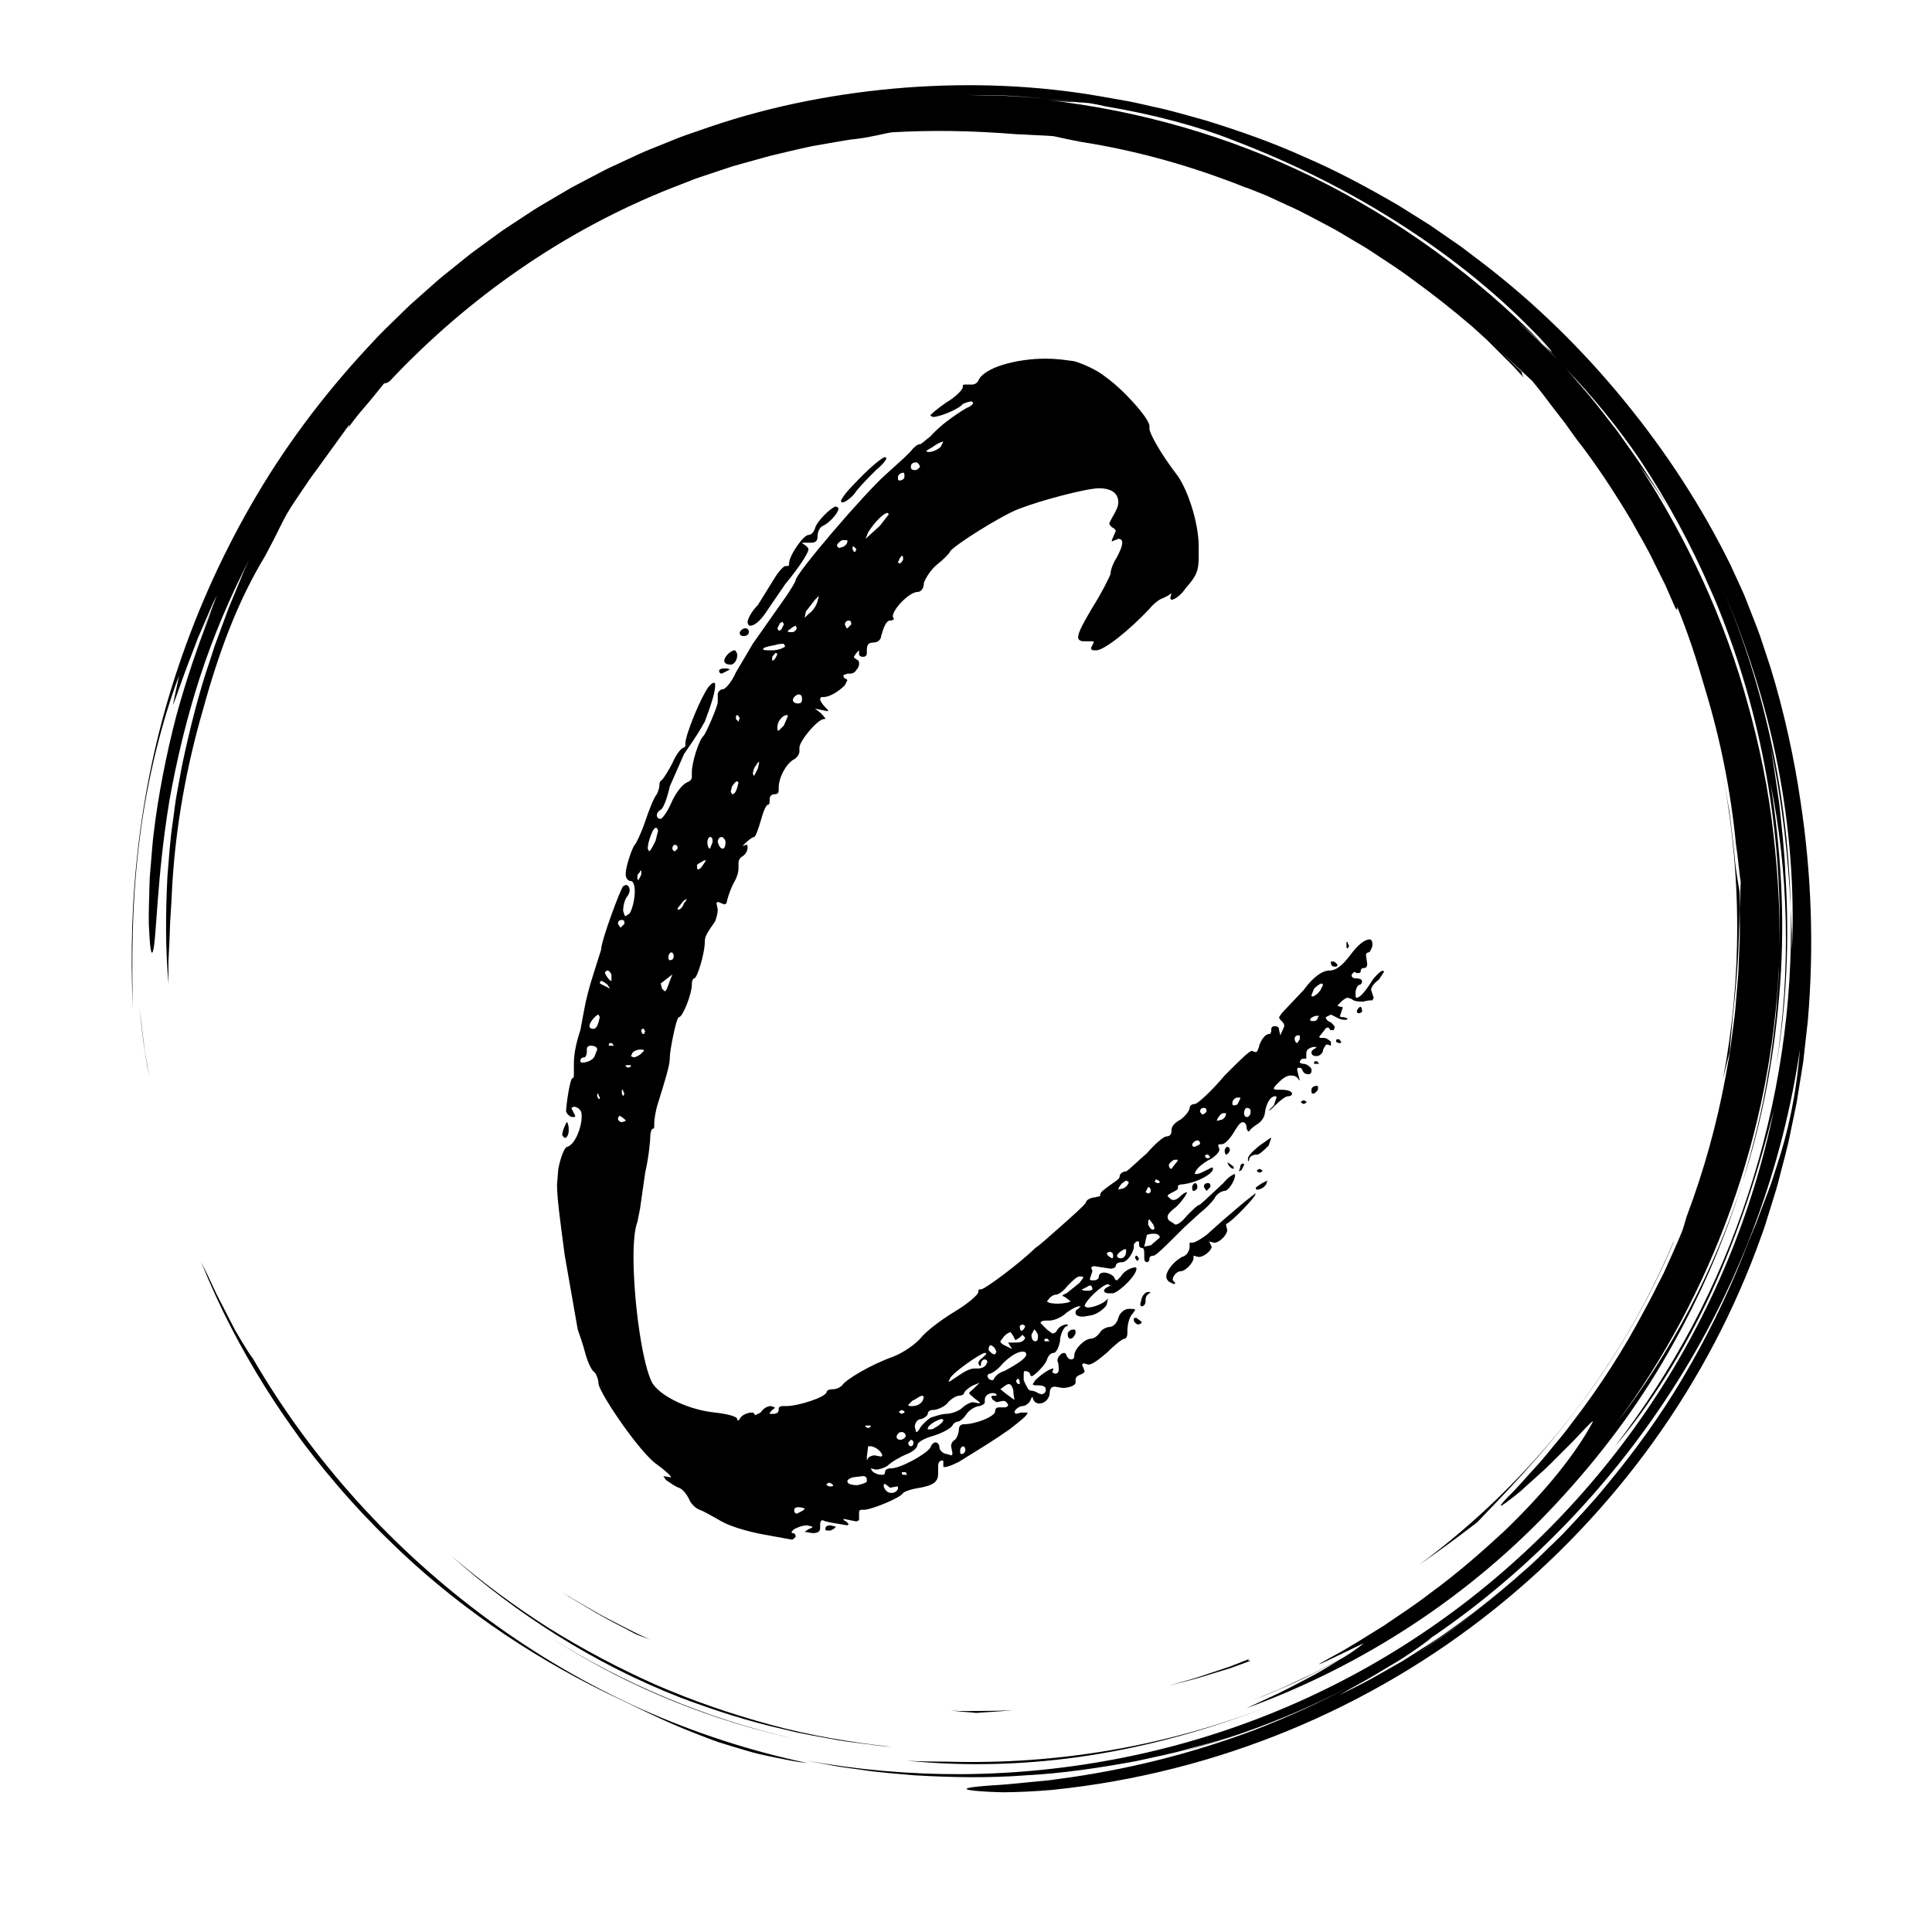 <?xml version="1.0" encoding="UTF-8"?>
<svg xmlns="http://www.w3.org/2000/svg" xmlns:xlink="http://www.w3.org/1999/xlink" width="506" zoomAndPan="magnify" viewBox="0 0 379.5 379.5" height="506" preserveAspectRatio="xMidYMid meet" version="1.0">
  <path fill="#000000" d="M 57.637 280.812 Z M 66.047 291.512 C 69.336 295.371 72.801 299.066 76.441 302.598 C 88.703 314.668 103.324 324.812 119.008 332.484 C 124.789 335.188 130.121 337.992 136.367 340.406 C 137.926 341.008 139.52 341.648 141.195 342.227 C 142.887 342.762 144.641 343.297 146.473 343.828 C 148.293 344.398 150.234 344.801 152.266 345.223 C 154.297 345.629 156.406 346.098 158.676 346.328 C 147.398 343.953 136.5 340.41 125.984 335.707 C 115.398 330.93 105.426 325.113 96.059 318.25 C 77.355 304.547 61.355 286.953 49.668 266.84 C 49.184 266.238 48.453 265.094 47.574 263.637 L 46.164 261.246 L 44.738 258.492 C 43.793 256.586 42.703 254.648 41.867 252.773 C 41.117 251.133 40.332 249.508 39.516 247.898 C 43.145 256.945 47.34 264.859 52.031 272.383 C 54.195 275.836 56.484 279.203 58.895 282.488 C 58.555 282.027 58.199 281.582 57.859 281.121 C 60.445 284.68 63.164 288.133 66.02 291.477 Z M 57.855 281.117 L 57.637 280.816 Z M 28.234 204.797 L 27.379 197.926 C 27.832 202.117 28.359 206.805 29.32 211.496 L 28.742 208.164 C 28.527 207.051 28.359 205.926 28.234 204.797 Z M 178.047 345.844 C 189.844 347.035 202.215 346.68 214.332 344.762 C 226.457 342.852 238.316 339.465 249.344 335.098 C 229.035 343.086 207.484 346.637 186.402 346.043 C 183.582 346 180.801 346.043 178.047 345.844 Z M 178.047 345.844 " fill-opacity="1" fill-rule="nonzero"></path>
  <path fill="#000000" d="M 108.199 321.711 L 107.738 321.418 C 107.895 321.516 108.043 321.613 108.199 321.711 Z M 107.738 321.418 Z M 103.281 318.461 Z M 125.312 331.141 C 135.062 335.676 145.184 339.113 155.68 341.453 C 138.5 337.535 122.332 330.621 108.199 321.711 C 113.625 325.164 119.332 328.359 125.312 331.141 Z M 339.766 206.66 C 339.938 203.859 340.289 200.918 340.379 199.52 C 341.434 190.527 341.742 182.848 341.699 175.145 C 341.504 173.754 340.945 171.152 340.723 168.195 C 340.453 165.23 340.055 162.328 339.719 159.465 C 339.203 156.625 338.762 153.812 338.203 151.059 C 342.238 171.66 342.168 192.34 338.457 211.855 C 338.867 210.117 339.301 208.387 339.766 206.66 Z M 339.766 206.66 " fill-opacity="1" fill-rule="nonzero"></path>
  <path fill="#000000" d="M 27.438 164.789 C 28.941 152.551 32.145 140.621 35.188 132.676 L 33.957 138.492 C 34.719 136.789 35.945 132.828 37.621 128.637 L 38.832 125.441 L 40.168 122.344 C 41.055 120.34 41.797 118.438 42.586 116.98 C 42.047 118.348 41.527 119.82 40.906 121.301 C 40.293 122.785 39.605 124.289 38.953 125.809 L 41.637 119.762 C 38.926 126.555 36.598 133.473 34.652 140.523 C 32.641 148.242 31.055 156.352 30.199 163.633 C 29.949 165.449 29.863 167.223 29.703 168.914 C 29.582 170.609 29.379 172.223 29.363 173.746 C 29.289 176.797 29.184 179.465 29.234 181.598 C 29.422 185.871 29.68 188 30.051 186.812 C 30.777 184.449 30.766 172.289 33.309 157.078 C 34.668 149.492 36.621 141.176 39.27 133.027 C 41.898 124.871 45.348 116.965 48.918 109.988 L 47.867 112.277 L 46.902 114.637 L 44.922 119.41 L 43.105 124.34 L 42.184 126.828 C 41.91 127.672 41.637 128.52 41.363 129.371 C 39.023 136.121 37.273 143.23 35.746 150.398 L 34.758 155.809 C 34.395 157.609 34.238 159.438 33.969 161.25 C 33.406 164.867 33.199 168.516 32.887 172.117 C 32.531 179.344 32.461 186.48 33.117 193.305 C 33.09 191.684 33.062 190.242 33.086 188.848 L 33.289 184.672 C 33.375 183.238 33.359 181.715 33.492 179.973 C 33.617 178.23 33.73 176.266 33.832 173.941 C 34.523 162.223 36.617 150.621 39.875 139.391 C 42.977 128.117 46.637 118.188 52.09 109.191 L 53.512 106.484 C 54.473 104.668 55.273 102.875 56.289 101.051 C 57.449 99.047 58.555 97.547 59.453 96.172 C 60.379 94.812 61.16 93.617 62.059 92.457 L 68.586 83.445 C 68.723 83.426 68.551 83.773 68.234 84.281 C 69.312 82.746 70.469 81.273 71.707 79.867 C 73.047 78.316 74.348 76.668 75.449 75.309 C 75.707 75.297 75.957 75.293 76.551 74.867 C 91.891 58.555 110.77 45.262 132.043 36.883 L 136.773 35.043 L 141.562 33.445 L 143.945 32.652 L 146.355 31.977 L 151.16 30.645 C 153.91 29.98 156.695 29.312 159.535 28.707 L 163.855 27.953 C 165.309 27.703 166.77 27.422 168.262 27.281 C 171.23 26.926 173.82 26.176 175.215 25.988 C 182.961 25.547 190.695 25.637 199.773 26.371 C 200.48 26.387 201.574 26.449 202.848 26.52 C 204.117 26.59 205.57 26.625 206.98 26.754 C 208.637 27.129 210.398 27.496 212.25 27.855 C 223.547 29.609 234.465 32.742 244.855 36.906 L 244.844 36.855 L 248.824 38.441 L 252.887 40.32 C 255.672 41.531 258.402 43.082 261.219 44.547 C 262.637 45.266 263.977 46.148 265.367 46.945 C 266.73 47.785 268.16 48.531 269.48 49.449 C 272.156 51.227 274.867 52.93 277.367 54.828 C 281.395 57.734 285.297 60.809 289.07 64.047 C 289.152 64.121 289.238 64.188 289.316 64.262 L 289.395 64.328 L 291.977 66.676 L 294.449 69.141 L 296.922 71.609 C 297.742 72.438 298.5 73.324 299.293 74.18 C 298.91 73.559 298.926 73.309 298.938 73.062 C 297.719 71.891 296.273 70.508 294.844 69.141 C 297.227 71.309 299.305 73.27 301.012 74.867 C 301.668 75.711 302.387 76.535 303.066 77.438 L 305.172 80.215 L 307.406 83.105 L 309.633 86.211 C 313.582 91.246 317.066 96.629 320.375 102.121 C 321.906 104.938 323.598 107.672 324.961 110.586 L 327.113 114.906 L 329.047 119.336 C 329.605 120.281 329.391 119.375 329.457 119.215 C 331.629 124.465 333.379 129.93 334.961 135.434 C 337.992 145.406 340.004 155.582 341.004 165.957 C 341.402 168.398 341.57 170.871 341.926 173.32 L 341.707 178.508 C 341.707 180.461 341.809 182.418 341.727 184.379 L 341.496 190.277 C 341.469 191.605 341.277 193.059 341.168 194.637 C 341.016 196.211 340.938 197.91 340.711 199.703 L 339.98 205.363 C 339.746 207.348 339.297 209.387 338.949 211.52 C 337.215 220.898 334.664 230.051 331.301 238.977 C 330.871 240.441 330.543 241.609 330.25 242.266 C 329.141 244.926 327.953 247.504 326.809 250.043 C 325.523 252.516 324.348 254.984 323.035 257.328 C 318.965 265.047 314.266 272.367 308.938 279.281 C 308.344 280.059 307.785 280.848 307.188 281.582 L 305.418 283.719 C 304.246 285.102 303.199 286.48 302.09 287.68 C 299.871 290.078 298.012 292.301 296.262 293.977 C 294.262 296.062 294.441 296.16 295.828 295.152 C 296.801 294.438 297.75 293.691 298.68 292.914 L 302.441 289.523 C 303.816 288.32 305.137 286.965 306.406 285.688 C 307.66 284.402 308.918 283.23 309.883 282.172 C 311.836 280.059 313.121 278.754 312.848 279.336 C 309.695 285.266 303.957 292.586 295.566 300.68 C 291.289 304.629 286.473 308.918 280.781 313.059 C 278.004 315.223 274.914 317.203 271.766 319.367 C 268.516 321.359 265.191 323.539 261.559 325.477 C 253.605 329.809 267.523 322.859 267.902 322.793 C 266.559 323.852 265.152 324.824 263.684 325.703 C 261.062 327.098 258.465 328.535 255.75 329.734 C 254.164 330.465 252.605 331.25 251 331.93 L 246.16 333.922 L 248.723 332.914 C 253.957 330.832 258.848 328.383 263.266 325.957 C 261.605 326.961 259.789 328.125 257.801 329.172 C 255.668 330.273 253.461 331.48 251.246 332.559 L 244.816 335.547 C 267.812 327.191 288.949 313.367 305.68 295.344 C 314.055 286.359 321.523 276.492 327.613 265.812 C 333.762 255.129 338.66 243.895 342.312 232.121 C 336.719 249.73 328 265.91 317.516 279.586 C 336.57 253.859 347.93 222.316 349.438 189.789 C 349.434 191.582 349.258 193.367 349.141 195.152 C 348.992 196.938 348.922 198.73 348.711 200.512 C 348.258 204.066 347.93 207.641 347.246 211.168 C 346.141 218.262 344.344 225.234 342.312 232.121 C 346.324 219.668 348.719 206.539 349.664 193.336 C 350.645 180.125 349.824 166.832 347.789 153.949 C 351.289 171.012 351.867 190.348 348.887 209.453 C 350.98 197.129 351.516 184.426 350.707 171.832 C 350.527 167.02 349.961 162.242 349.492 157.82 C 348.824 153.43 348.32 149.375 347.672 146.094 C 350.234 158.199 351.246 168.527 351.738 178.258 C 351.266 157.02 346.867 135.496 338.227 115.281 C 342.941 126.262 346.812 138.074 349.176 150.215 C 351.555 162.344 352.539 174.754 351.98 186.695 C 351.953 185.297 352.012 183.902 351.93 182.5 L 351.738 178.258 C 352.25 197.5 349.285 216.57 343.41 234.508 C 340.465 243.473 336.824 252.188 332.418 260.477 C 328.012 268.77 322.949 276.641 317.234 284.09 C 323.75 276.484 330.625 265.73 336.117 253.918 C 341.578 242.078 345.637 229.277 348.426 218.094 C 344.32 238.172 336.176 257.988 324.359 275.68 C 312.57 293.387 297.133 308.957 279.273 320.906 C 261.43 332.895 241.191 341.188 220.418 345.289 C 210.082 347.34 199.645 348.41 189.105 348.496 C 178.758 348.551 168.496 347.656 158.316 345.809 L 163.645 346.82 C 165.422 347.16 167.223 347.344 169.012 347.609 C 172.586 348.184 176.203 348.402 179.805 348.734 C 187.031 349.141 194.293 349.277 201.531 348.723 C 208.781 348.34 215.988 347.258 223.16 345.938 C 226.715 345.129 230.316 344.465 233.828 343.43 C 235.594 342.938 237.375 342.504 239.129 341.957 L 244.367 340.258 C 241.723 341.078 238.938 342.164 235.965 342.957 L 232.238 344.055 C 240.066 341.969 247.699 339.309 255.133 336.082 C 258.527 334.598 261.871 333 265.152 331.285 C 258.996 334.551 252.664 337.43 246.152 339.926 C 233.711 344.566 220.91 347.75 207.742 349.469 C 205.773 349.781 203.977 349.879 202.371 350.047 L 198.062 350.473 C 195.531 350.672 193.66 350.762 192.348 350.906 C 189.73 351.168 189.359 351.41 190.402 351.609 C 191.441 351.812 193.895 351.973 196.914 352.055 C 199.926 352.039 203.492 351.879 206.742 351.582 C 239.367 348.234 269.32 335.43 293.328 316.262 C 317.348 297.09 335.746 271.621 346 242.723 C 346.641 241.047 347.137 239.312 347.672 237.598 C 348.191 235.875 348.766 234.172 349.238 232.434 C 350.109 228.941 351.137 225.488 351.805 221.941 L 352.902 216.645 L 353.766 211.305 L 354.195 208.633 L 354.5 205.941 L 355.105 200.562 C 356.344 186.172 355.855 171.629 353.664 157.355 C 352.496 149.277 350.438 139.691 347.785 131.148 L 345.746 124.969 C 345.039 123.008 344.285 121.156 343.613 119.414 L 342.625 116.906 L 341.613 114.652 L 339.875 110.883 C 334.316 99.605 327.332 88.852 319.156 78.848 C 310.988 68.84 301.605 59.574 291.027 51.504 L 287.047 48.484 L 282.922 45.633 L 280.855 44.203 L 278.719 42.863 L 274.434 40.188 C 268.59 36.812 262.605 33.559 256.297 30.859 C 250.051 28.023 243.516 25.723 236.863 23.668 C 233.504 22.746 230.16 21.715 226.715 21.008 C 224.996 20.637 223.293 20.188 221.559 19.875 L 216.336 18.953 C 203.852 16.754 190.863 16.23 177.891 17.207 C 164.922 18.211 151.902 20.672 139.414 24.922 L 134.742 26.539 C 133.18 27.066 131.672 27.75 130.137 28.348 C 128.613 28.984 127.059 29.539 125.566 30.242 L 121.074 32.324 C 119.566 32.988 118.105 33.754 116.648 34.531 L 112.27 36.832 L 108.012 39.336 C 106.594 40.172 105.164 40.988 103.805 41.922 L 99.684 44.629 C 98.297 45.512 97.012 46.543 95.672 47.488 C 94.359 48.473 92.996 49.387 91.727 50.422 L 87.902 53.504 C 86.609 54.504 85.387 55.59 84.172 56.68 L 80.512 59.926 L 77.016 63.328 C 75.855 64.461 74.68 65.582 73.594 66.789 C 64.672 76.184 56.832 86.434 50.422 97.281 C 44.117 107.953 38.996 119.16 35.051 130.91 C 27.293 153.82 25.066 177.059 26.105 198.047 C 25.879 189.406 25.844 177.016 27.438 164.789 Z M 277.727 325.188 C 283.117 321.699 288.301 317.926 293.27 313.855 C 288.234 318.004 283.059 321.836 277.727 325.188 Z M 349.047 228.922 C 348.516 230.52 348.066 232.098 347.484 233.605 L 345.785 238.078 L 344.961 240.293 L 344.051 242.477 C 343.441 243.945 342.852 245.426 342.281 246.91 C 338.992 255.102 335.098 262.992 330.602 270.586 C 326.129 278.168 320.945 285.273 315.41 291.938 C 312.676 295.309 309.695 298.43 306.766 301.551 L 302.191 306.027 C 300.688 307.531 299.043 308.871 297.488 310.289 C 296.18 311.426 294.867 312.535 293.539 313.629 C 298.465 309.582 303.133 305.262 307.543 300.66 C 301.156 307.281 294.246 313.305 286.812 318.727 C 284.977 320.008 283.203 321.383 281.293 322.586 L 275.535 326.258 L 269.453 329.715 C 267.383 330.863 265.199 331.883 263.008 333.004 C 264.578 332.078 266.164 331.188 267.77 330.328 C 269.582 329.324 271.48 328.133 273.336 327.047 C 275.203 325.98 276.902 324.812 278.312 323.832 C 279.727 322.852 280.832 322.043 281.41 321.516 C 280.586 322.074 279.75 322.609 278.914 323.156 C 279.812 322.562 280.703 321.965 281.59 321.355 C 281.551 321.395 281.473 321.461 281.41 321.516 C 300.797 308.277 317.312 290.875 329.688 271.039 C 342.117 251.223 350.207 228.867 353.559 206.133 C 352.828 215.25 351.16 222.531 349.047 228.922 Z M 337.246 113.023 Z M 322.266 90.504 C 327.613 98.582 332.207 107.066 336.051 115.957 C 336.492 116.93 336.91 117.918 337.324 118.91 C 346.125 140.465 350.129 163.586 349.543 186.363 C 349.691 178.824 349.191 171.293 348.355 163.824 C 347.41 155.215 345.664 146.707 343.348 138.391 C 338.805 121.707 331.426 105.895 322.059 91.48 C 322.918 92.668 323.824 93.957 324.762 95.32 C 325.77 96.734 326.707 98.191 327.582 99.691 L 326.453 97.723 L 325.23 95.809 L 322.785 91.984 C 321.121 89.461 319.32 87.027 317.582 84.551 C 315.699 82.188 313.914 79.742 311.953 77.438 C 310.473 75.75 309.051 74 307.547 72.332 C 312.852 77.93 317.836 83.93 322.266 90.504 Z M 197.688 18.781 C 200.289 18.918 202.895 19.172 205.5 19.367 C 207.637 19.547 209.762 19.863 211.863 20.102 C 212.496 20.125 213.164 20.168 214 20.262 C 214.836 20.379 215.832 20.594 217.137 20.891 C 226.836 22.508 235.684 24.941 241.965 27.449 C 254.023 32.016 265.238 37.691 275.414 44.246 C 285.59 50.793 294.723 58.234 302.449 66.363 C 306.012 70.227 304.973 69.387 303.008 67.508 L 305.957 70.637 C 304.652 69.336 303.367 68.016 302.043 66.742 L 297.965 63.035 C 298.957 63.906 301.363 65.984 303.008 67.508 C 289.906 54.141 274.59 43.039 258.008 34.871 C 241.418 26.707 223.551 21.664 205.688 19.652 C 208.559 19.973 209.965 20.043 211.309 20.078 C 209.383 19.855 207.453 19.547 205.5 19.367 C 202.879 19.195 200.262 18.961 197.656 18.832 L 189.926 18.652 C 192.484 18.648 195.082 18.719 197.688 18.781 Z M 197.688 18.781 " fill-opacity="1" fill-rule="nonzero"></path>
  <path fill="#000000" d="M 231.48 344.273 L 232.234 344.051 C 231.445 344.266 230.664 344.5 229.871 344.699 C 230.41 344.566 230.949 344.434 231.48 344.273 Z M 310.363 275.926 C 317.875 266.02 324.512 254.18 328.75 243.98 L 328.695 243.992 C 317.949 269.391 300.516 291.27 278.758 307.379 C 282.621 304.695 286.414 301.914 290.141 299.039 C 294.926 294.039 302.93 285.906 310.363 275.926 Z M 88.555 305.535 C 101.277 316.906 116.613 326.801 133.688 333.469 C 140.344 335.973 147.137 338.168 154.086 339.715 C 157.535 340.605 161.055 341.156 164.547 341.809 C 166.297 342.121 168.07 342.293 169.832 342.539 C 171.594 342.77 173.352 343.027 175.129 343.129 C 167.113 342.242 159.156 340.914 151.414 338.805 C 143.676 336.703 136.086 334.105 128.77 330.914 C 121.48 327.668 114.449 323.938 107.676 319.715 C 100.961 315.445 94.594 310.676 88.555 305.535 Z M 245.551 325.805 L 241.617 327.352 L 237.598 328.691 C 234.938 329.648 232.195 330.367 229.457 331.125 C 232.207 330.434 234.977 329.789 237.66 328.902 L 241.707 327.664 L 245.66 326.219 C 245.508 326.141 244.609 326.316 245.551 325.805 Z M 199.098 335.895 C 197.043 336.07 194.973 336.055 192.902 336.074 C 190.832 336.098 188.758 336.145 186.68 336.008 L 189.477 336.27 C 190.328 336.324 191.098 336.391 191.77 336.469 C 194.219 336.262 196.652 336.203 199.098 335.895 Z M 117.094 316.816 C 119.473 318.215 121.996 319.441 124.504 320.797 C 125.129 321.141 126.27 321.535 127.695 322.055 C 124.645 320.746 121.719 319.121 118.746 317.613 C 117.273 316.832 115.859 315.953 114.414 315.141 C 112.977 314.316 111.539 313.496 110.18 312.578 L 111.84 313.688 L 113.574 314.723 Z M 117.094 316.816 " fill-opacity="1" fill-rule="nonzero"></path>
  <path fill="#000000" d="M 155.504 302.422 L 149.902 301.402 C 147.102 300.895 143.535 299.875 141.754 298.859 C 139.973 297.84 138.188 296.82 137.426 296.566 C 136.66 296.312 135.641 295.293 135.387 294.527 C 134.879 293.512 134.113 292.492 133.352 292.238 C 132.586 291.98 131.566 291.219 130.805 290.711 L 130.293 289.945 L 131.824 290.199 C 131.824 289.945 130.805 288.926 129.023 287.652 C 125.711 285.363 118.074 274.156 117.562 271.867 C 117.562 270.848 117.055 269.828 116.801 269.574 C 116.289 269.32 115.527 267.793 115.016 266.008 C 114.508 263.973 113.742 261.934 113.488 261.172 L 110.941 246.656 C 109.926 239.02 109.414 235.199 109.414 232.652 L 109.668 229.598 C 110.18 227.051 110.941 225.266 111.453 225.266 C 112.98 224.758 114.254 221.449 114.254 219.41 C 114.254 218.902 114.254 218.391 114 218.137 C 113.742 217.629 112.98 217.375 112.727 217.375 L 112.215 217.629 L 112.98 219.156 C 112.98 219.41 112.98 219.41 112.469 219.41 C 111.961 219.41 111.453 218.902 111.195 218.391 C 111.195 217.117 111.961 211.773 112.469 211.773 C 112.727 211.773 112.727 211.262 112.727 211.008 L 112.727 208.969 C 112.727 207.441 112.98 205.406 114 202.352 L 114.762 198.277 C 115.016 196.746 115.781 193.691 116.543 191.402 L 118.074 186.562 C 118.074 184.781 121.891 174.594 122.402 174.086 L 122.91 173.832 C 123.418 173.832 123.676 174.34 123.676 174.848 C 123.676 175.359 123.418 175.867 123.164 176.121 C 122.656 176.887 122.402 177.906 122.402 178.922 C 122.656 179.688 122.656 179.941 122.91 179.941 L 123.676 179.434 C 124.184 178.668 124.691 176.633 124.691 175.105 C 124.691 174.086 124.438 173.066 123.93 173.066 C 123.418 173.066 122.91 172.559 122.91 171.793 L 122.91 171.539 C 122.91 170.266 124.184 166.445 124.691 165.938 C 124.949 165.684 125.965 163.645 126.73 161.355 C 127.492 159.062 128.512 156.516 129.023 156.008 C 129.277 155.496 129.531 154.734 129.531 154.223 C 129.531 153.969 129.531 153.461 130.039 153.207 C 130.293 152.949 131.312 151.422 132.078 149.895 C 132.84 148.113 133.859 146.84 134.367 146.84 L 134.625 146.586 L 134.625 146.074 C 134.625 144.293 137.68 136.91 139.207 134.871 C 139.715 134.363 139.973 134.105 140.227 134.105 C 140.48 134.105 140.48 134.363 140.48 134.617 C 140.48 135.891 139.715 138.438 138.441 141.746 C 137.426 143.527 137.172 144.039 134.367 148.113 L 131.566 154.477 C 131.059 156.77 130.293 158.809 129.785 159.062 C 129.277 159.316 129.023 159.824 129.023 160.082 C 129.023 160.59 129.277 160.844 129.785 160.844 C 130.039 160.844 131.059 159.57 131.824 157.789 C 132.586 156.008 133.859 154.223 134.879 153.715 C 135.641 153.461 135.898 152.949 135.898 152.695 L 135.898 151.676 C 135.898 149.895 137.172 145.566 138.188 144.547 C 138.699 144.039 140.988 138.691 140.988 137.926 L 140.988 136.398 C 140.988 135.891 141.5 135.379 142.008 135.379 C 142.516 135.379 143.789 133.852 144.555 132.07 L 147.863 126.469 L 154.484 117.047 C 155.504 115.52 156.27 114.246 156.27 113.992 C 156.27 112.719 169.762 96.93 174.094 93.109 C 176.637 90.82 178.93 88.781 179.184 88.273 C 179.695 87.762 180.203 87.254 180.711 87.254 C 180.969 87.254 181.73 86.492 182.75 85.727 C 184.531 83.688 187.332 81.652 189.879 80.125 C 190.645 79.871 191.152 79.359 191.152 79.105 L 190.898 78.852 C 190.391 78.852 189.625 79.105 189.117 79.359 C 188.352 80.379 184.531 81.906 183.258 81.906 L 182.75 81.652 C 182.75 81.398 184.023 80.379 185.805 79.105 C 187.586 78.086 189.117 76.559 189.117 76.051 L 189.117 75.797 C 189.117 75.539 189.371 75.539 189.625 75.539 L 190.898 75.539 C 191.406 75.539 191.918 75.285 192.172 74.777 C 193.191 72.23 199.555 70.449 205.414 70.449 C 207.449 70.449 209.23 70.703 211.016 70.957 C 212.797 71.465 215.598 72.738 217.125 74.012 C 220.438 76.305 225.781 82.16 225.781 83.688 L 225.781 84.199 C 225.781 85.219 228.328 89.547 230.875 92.855 C 233.168 95.656 235.461 102.531 235.461 107.371 L 235.461 109.406 C 235.461 112.207 234.949 113.227 232.914 115.52 C 231.895 117.047 230.621 117.812 230.113 117.812 L 229.855 117.555 L 230.113 116.539 L 229.348 117.047 L 228.328 117.555 C 228.074 117.555 226.801 118.32 225.781 119.594 C 221.707 123.922 216.871 127.742 215.344 127.742 C 214.578 127.742 214.324 127.742 214.324 127.23 L 214.832 126.215 C 214.832 125.961 214.832 125.961 214.324 125.961 L 212.797 125.961 C 212.289 125.961 211.777 125.703 211.777 125.195 C 211.777 124.176 212.797 122.395 214.578 119.34 C 216.363 116.539 217.891 113.48 218.145 112.719 C 218.145 111.699 218.906 110.172 219.418 109.406 C 219.926 108.391 220.438 107.371 220.438 106.605 C 220.438 106.098 220.18 105.844 219.672 105.844 L 218.398 106.352 L 218.398 106.098 L 219.164 104.316 C 219.164 104.059 218.906 103.805 218.398 103.551 C 218.145 103.297 217.891 103.043 217.891 102.785 L 218.398 101.77 C 219.164 100.496 219.672 99.477 219.672 98.711 C 219.672 96.93 218.398 95.91 215.852 95.91 C 213.559 95.91 204.648 98.203 200.066 99.984 C 196.754 101.258 187.332 107.117 186.57 108.391 C 186.57 108.645 185.297 109.918 184.023 110.934 C 182.75 111.953 181.73 113.738 181.477 114.5 C 181.477 115.52 180.969 116.281 180.203 116.281 C 178.676 116.281 175.367 119.594 175.367 121.121 L 175.621 121.629 L 175.109 121.887 L 174.855 121.887 C 174.094 121.887 173.582 123.156 173.074 124.941 C 173.074 125.703 172.309 126.215 171.547 126.215 C 170.527 126.215 170.273 126.723 170.273 127.742 L 170.273 128.25 C 170.273 128.762 170.02 129.016 169.508 129.016 C 169 129.016 168.746 128.762 168.746 128.504 L 168.746 127.742 L 168.234 128.25 L 167.727 129.016 C 167.727 129.27 167.98 129.27 168.234 129.523 C 168.746 129.777 168.746 130.035 168.746 130.289 C 168.746 130.543 168.746 131.051 168.234 131.562 C 167.98 132.07 167.473 132.324 166.961 132.324 L 166.453 132.324 L 165.688 132.578 L 165.688 132.836 C 165.688 133.09 165.945 133.344 166.199 133.344 L 166.453 133.598 L 165.945 134.617 C 164.672 135.891 162.887 136.91 161.871 136.91 L 161.613 136.91 C 161.105 136.91 161.105 137.164 161.105 137.418 C 161.105 137.672 161.613 138.438 162.125 138.945 L 162.633 139.453 L 162.633 139.711 L 160.086 139.199 L 161.105 139.965 C 161.613 140.473 162.125 140.984 162.125 141.238 L 161.871 141.238 C 160.598 141.238 157.031 145.566 157.031 146.84 L 157.031 147.602 C 157.031 148.113 156.523 148.875 156.012 149.133 C 154.484 149.895 152.957 152.695 152.957 154.734 L 152.957 155.242 C 152.957 155.75 152.703 156.008 152.195 156.008 C 151.43 156.008 151.176 156.516 151.176 157.023 C 151.176 157.535 151.176 158.043 150.922 158.043 C 150.41 158.043 149.902 159.57 149.391 161.355 C 148.883 163.137 148.375 164.41 148.121 164.41 C 147.863 164.41 147.102 164.918 146.336 165.684 L 145.828 166.191 L 146.59 165.938 C 146.848 165.938 146.848 166.191 146.848 166.445 C 146.848 166.957 146.59 167.719 145.828 168.23 C 145.316 168.484 145.062 168.992 145.062 169.5 L 145.062 170.52 C 145.062 171.285 144.809 172.305 144.047 173.574 C 143.281 175.105 142.773 176.887 142.773 177.141 C 142.773 177.395 142.516 177.648 142.262 177.648 L 140.988 177.141 L 140.734 177.395 L 140.988 178.668 C 140.988 179.434 140.734 180.195 140.48 180.961 C 138.699 183.508 138.441 184.016 138.441 185.035 C 138.441 187.328 136.914 192.164 136.406 192.164 C 136.152 192.164 135.898 192.676 135.898 193.184 L 135.898 193.438 C 135.898 195.219 134.113 199.805 133.352 199.805 C 132.84 199.805 131.566 206.426 131.566 207.699 L 131.566 207.953 C 131.566 209.227 130.551 212.535 129.277 216.609 C 128.766 218.137 128.512 219.922 128.512 220.684 L 128.512 221.191 C 128.512 221.449 128.512 221.703 128.258 221.703 C 128.004 221.703 127.75 222.465 127.75 222.977 C 127.75 223.738 127.492 227.051 126.73 230.359 L 125.711 237.488 L 125.203 240.035 C 124.691 241.309 124.438 243.855 124.438 246.91 C 124.438 255.57 126.219 268.555 128.258 271.867 C 130.039 274.414 135.387 276.957 140.48 277.469 C 142.773 277.723 144.809 278.23 144.809 278.742 C 144.809 278.996 144.809 278.996 145.062 278.996 L 145.316 278.742 C 145.574 277.977 146.848 277.469 147.609 277.469 C 147.863 277.469 148.121 277.469 148.121 277.723 L 148.375 277.977 L 149.391 277.469 C 149.902 276.703 150.664 276.195 151.43 276.195 L 152.195 276.449 C 152.195 276.703 151.938 276.703 151.684 276.957 C 151.43 277.215 151.176 277.469 151.176 277.723 L 151.938 277.723 C 152.449 277.723 152.957 277.469 152.957 276.957 L 152.957 276.703 C 152.957 276.449 153.211 276.195 153.723 276.195 L 154.484 276.195 C 156.777 276.195 162.379 274.414 162.379 273.395 C 162.379 273.141 162.887 272.883 163.652 272.883 C 164.414 272.883 165.18 272.375 165.434 272.121 C 165.945 271.102 171.035 268.047 175.367 266.52 C 177.402 265.754 179.949 263.973 180.969 262.699 C 181.984 261.426 185.043 259.133 187.586 257.605 C 190.133 256.078 192.172 254.297 192.172 253.785 C 192.172 253.531 192.172 253.277 192.426 253.277 L 192.68 253.277 C 193.445 253.277 200.574 247.93 203.375 245.129 C 203.883 244.875 206.176 242.836 208.469 240.801 C 210.758 238.762 213.051 236.727 213.305 236.219 C 213.305 235.707 214.324 235.199 215.09 235.199 L 216.105 234.945 L 216.105 234.688 C 216.105 234.18 216.871 233.672 217.891 232.906 C 218.906 232.145 219.926 231.633 219.926 231.125 C 219.926 230.613 220.438 230.105 221.199 230.105 C 221.707 229.852 223.492 228.07 225.273 226.539 C 226.801 224.758 228.582 223.23 229.094 223.23 C 229.855 223.23 230.113 222.723 230.113 222.211 L 230.113 221.957 C 230.113 221.191 230.875 220.43 231.895 219.922 C 232.914 219.156 233.676 218.137 233.676 217.629 C 233.676 217.375 233.93 216.863 234.695 216.863 C 235.203 216.863 238.004 214.316 240.551 211.262 C 243.605 208.207 245.391 206.426 245.898 206.426 L 246.664 206.68 C 246.918 206.68 247.172 206.168 247.426 205.152 C 247.938 203.879 248.699 203.113 249.211 203.113 L 249.465 203.113 L 249.719 202.605 L 249.719 202.094 C 249.719 201.84 249.973 201.586 250.227 201.586 L 250.484 201.586 C 250.992 201.586 251.246 201.84 251.246 202.352 L 251.5 203.367 L 252.266 201.586 C 252.266 201.078 252.012 200.824 251.754 200.566 C 251.5 200.312 251.246 200.059 251.246 199.805 L 251.754 199.039 L 256.086 194.457 C 258.121 191.656 259.902 190.637 261.176 190.637 C 262.449 190.637 263.723 189.617 265.25 187.582 C 266.777 185.543 268.051 184.527 269.07 184.527 C 269.324 184.527 269.582 184.781 269.582 185.543 L 269.582 185.797 C 269.324 186.562 269.07 187.07 268.816 187.07 C 268.562 187.07 268.309 187.328 268.309 187.582 L 268.562 189.363 C 268.562 189.871 268.309 190.129 268.051 190.129 C 267.543 190.129 267.289 190.383 267.289 190.637 C 267.289 191.145 267.035 191.145 266.523 191.145 L 266.016 190.891 L 265.508 191.402 L 265.508 191.656 C 265.508 191.91 265.762 192.164 266.27 192.164 C 267.035 192.164 267.543 192.418 267.543 192.676 C 267.543 193.184 267.289 193.438 267.035 193.438 C 266.777 193.438 266.27 194.203 266.27 194.965 L 266.27 195.477 C 266.27 195.73 266.27 195.984 266.523 195.984 C 267.035 195.984 268.051 194.965 269.324 192.93 C 270.09 191.656 271.363 190.637 271.617 190.637 L 271.871 190.891 L 270.852 192.418 C 269.836 193.184 269.324 193.945 269.324 194.457 L 269.836 195.984 L 269.582 196.492 C 269.324 196.492 268.562 196.492 267.797 196.75 C 267.035 196.75 266.016 196.75 265.508 196.238 L 264.742 195.984 C 264.488 195.984 263.977 196.238 263.469 196.75 L 262.703 197.512 L 263.215 197.766 C 263.723 197.766 263.723 197.766 263.723 198.02 L 263.215 199.551 C 263.215 199.805 263.469 199.805 263.977 199.805 L 264.742 200.059 L 264.488 200.312 L 263.977 200.312 C 263.469 200.312 262.961 200.059 262.449 199.805 L 261.434 199.293 L 260.414 199.805 C 260.414 200.059 260.668 200.566 261.434 200.824 C 261.941 201.332 262.195 201.586 262.195 201.84 L 261.941 202.352 L 261.688 202.352 C 261.434 202.352 261.176 202.352 261.176 202.094 L 260.922 201.84 C 260.668 201.84 260.414 201.84 260.16 202.352 L 259.141 203.625 C 259.141 203.879 259.395 203.879 259.648 203.879 L 260.16 203.879 C 260.414 203.879 260.922 204.133 261.434 204.641 L 261.434 205.406 L 260.668 205.152 C 260.414 205.152 260.16 205.66 259.902 206.168 C 259.902 206.934 259.141 207.441 258.633 207.441 C 257.867 207.441 257.613 207.188 257.613 206.68 C 257.613 206.426 257.867 206.168 258.375 205.914 L 258.633 205.66 L 257.867 205.66 C 257.102 205.914 256.594 206.168 256.594 206.934 L 256.594 207.953 L 256.086 207.953 C 255.574 207.953 255.574 208.207 255.32 208.461 L 255.32 208.715 C 255.32 208.715 255.574 208.969 256.086 208.969 C 256.594 208.969 257.359 209.48 257.613 209.988 L 257.613 210.5 C 257.613 210.754 257.359 211.008 257.102 211.008 C 256.34 211.008 256.086 210.754 255.828 210.242 C 255.828 209.988 255.574 209.734 255.066 209.734 C 254.812 209.734 254.812 209.988 254.812 210.242 L 255.32 212.281 L 255.066 212.027 C 254.812 211.516 254.301 211.262 253.539 211.262 C 252.773 211.262 252.012 211.773 251.246 212.535 C 250.484 213.301 250.227 213.555 250.227 213.809 C 250.227 214.062 250.738 214.062 251.754 214.062 C 252.773 214.062 253.793 214.316 253.793 214.828 C 253.793 215.082 253.539 215.336 253.027 215.336 C 252.52 215.336 251.5 216.102 250.484 217.117 C 249.719 217.883 249.465 218.137 249.211 218.137 L 250.227 217.117 L 250.738 215.59 C 250.738 215.336 250.738 215.336 250.484 215.336 C 249.465 215.336 248.699 216.863 248.445 218.648 C 248.445 219.156 247.938 220.176 247.172 220.684 C 246.41 221.191 245.645 221.703 245.391 222.211 L 245.137 222.211 L 244.879 221.703 C 244.879 220.938 244.625 220.43 244.117 220.43 C 243.605 220.43 243.098 221.191 242.336 222.465 C 241.57 223.738 240.551 224.758 240.043 224.758 C 239.535 224.758 239.277 224.758 239.277 225.012 L 239.535 225.777 C 239.535 226.285 238.77 227.051 238.004 227.559 C 235.969 228.578 234.695 229.852 234.695 230.613 L 234.949 230.613 C 235.461 230.613 235.969 230.359 236.477 230.105 L 238.004 229.34 C 238.262 229.34 238.262 229.34 238.262 229.598 C 238.262 230.613 234.949 232.398 232.148 232.652 C 231.641 232.652 231.387 232.906 231.387 232.906 L 231.387 233.414 C 231.387 233.672 230.875 233.926 230.367 234.18 C 229.855 234.434 229.348 234.688 229.348 234.945 L 229.855 235.453 C 230.113 235.707 230.367 235.707 230.621 235.707 C 230.875 235.707 231.387 235.453 231.895 234.945 C 232.402 234.434 232.914 234.18 233.168 234.18 C 233.168 234.434 232.402 235.707 231.129 236.98 C 229.855 238 229.348 238.508 229.348 239.02 C 229.348 239.527 229.602 239.781 230.113 240.035 L 230.875 240.547 C 231.387 240.547 232.148 240.035 233.168 238.762 C 234.188 237.746 235.203 236.727 235.461 236.727 C 235.715 236.727 236.73 235.707 240.297 232.398 C 241.316 231.125 242.336 230.613 242.59 230.613 L 242.59 230.871 C 242.59 231.887 241.316 233.926 240.551 233.926 C 240.043 233.926 239.023 234.434 238.516 235.453 C 238.004 236.219 236.73 237.488 235.715 238.254 L 232.656 241.055 C 228.582 245.129 227.055 246.656 226.547 246.656 C 226.039 246.656 225.781 246.91 225.781 247.168 L 225.781 247.422 C 225.781 247.676 225.527 247.93 225.273 247.93 C 225.02 247.93 224.766 247.676 224.766 247.168 L 224.766 246.656 C 224.766 245.637 224.766 245.129 224.254 245.129 C 224 245.129 223.746 244.875 223.746 244.621 L 223.746 244.109 C 223.746 243.855 223.746 243.855 223.492 243.855 L 223.238 243.855 L 222.727 244.363 L 222.727 244.875 C 222.727 245.895 221.453 247.93 220.438 247.93 C 219.672 247.93 219.164 248.184 219.164 248.695 C 219.164 248.949 218.652 249.203 218.145 249.203 L 214.832 248.695 L 214.324 248.949 L 214.578 249.711 L 214.07 251.242 C 214.07 251.496 214.324 251.496 214.832 251.496 C 215.344 251.496 215.852 251.242 215.852 250.73 C 215.852 250.223 216.363 249.969 216.871 249.969 C 217.633 249.969 218.652 250.477 218.906 250.984 C 218.906 251.242 219.164 251.496 219.418 251.496 L 220.18 250.73 C 220.691 249.711 222.219 248.949 222.98 248.949 C 222.98 248.949 223.238 248.949 223.238 249.203 C 223.238 250.477 220.18 253.531 218.652 254.043 L 217.891 254.043 C 217.125 254.043 216.871 253.785 216.871 253.531 C 216.871 253.277 217.125 253.023 217.633 252.77 L 218.145 252.512 L 217.633 252.258 C 216.617 252.258 213.051 255.57 213.051 256.586 L 213.559 256.844 C 214.578 256.844 216.105 256.332 217.125 255.57 L 217.633 255.059 L 217.379 256.332 C 216.871 257.098 215.598 258.117 214.324 258.371 L 212.797 258.625 C 211.777 258.625 211.27 258.371 211.27 257.859 C 211.27 257.605 211.27 257.352 211.777 257.098 L 212.289 256.586 L 212.031 256.586 C 211.523 256.586 210.504 257.098 209.484 257.859 C 208.723 258.625 207.195 259.391 206.176 259.391 C 205.156 259.391 204.395 259.391 204.395 259.898 L 205.668 261.172 L 206.684 261.934 C 207.195 261.934 207.449 261.68 207.703 261.172 C 208.215 260.406 209.23 260.152 209.484 260.152 C 209.742 260.152 209.742 260.152 209.742 260.406 L 209.23 260.66 C 208.723 261.172 208.215 262.445 208.215 263.465 C 207.957 264.734 207.449 265.754 206.941 265.754 C 206.43 265.754 205.922 266.266 205.668 267.027 C 205.414 268.047 203.121 270.34 202.609 270.34 L 202.355 270.082 C 202.355 269.574 201.848 269.32 201.34 269.32 C 201.082 269.32 201.082 269.574 201.082 270.34 L 201.082 271.102 C 201.594 272.375 202.102 273.141 202.355 273.141 C 202.867 273.141 203.629 273.395 203.883 273.648 L 204.648 273.902 L 205.156 273.648 C 205.414 273.395 205.414 273.141 205.414 272.883 C 205.414 272.375 204.902 272.121 203.883 272.121 C 203.375 272.121 202.867 272.121 202.867 271.867 L 203.375 271.102 C 204.395 270.082 206.176 268.809 206.941 268.809 L 206.684 269.574 L 207.195 269.828 C 207.703 269.828 207.957 269.574 207.957 269.066 C 207.957 268.555 207.957 267.793 207.703 267.281 C 207.703 266.52 208.469 265.754 208.977 265.754 C 209.23 265.754 209.484 266.008 209.484 266.266 C 209.742 266.773 209.996 267.027 210.504 267.027 C 210.758 267.027 211.016 266.773 211.016 266.52 L 211.016 266.266 C 211.016 264.992 213.051 262.953 214.324 262.953 C 214.832 262.953 215.598 262.445 216.105 261.68 C 216.363 261.172 217.379 260.66 217.891 260.66 C 218.652 260.66 219.418 259.898 219.672 258.879 C 219.926 257.859 220.945 257.098 221.707 257.098 C 222.473 257.098 222.98 257.098 222.98 257.352 L 222.219 258.371 C 221.707 259.133 221.453 260.406 221.453 261.426 L 221.453 261.934 C 221.453 262.445 221.199 262.953 220.945 262.953 C 220.438 262.953 218.906 264.227 217.379 265.754 C 215.852 267.027 214.578 268.047 213.816 268.047 L 212.797 267.793 L 212.543 268.047 L 213.051 269.32 C 213.051 269.574 212.797 269.828 212.031 270.082 C 211.523 270.34 211.27 270.594 211.27 271.102 L 211.27 271.613 C 211.27 272.121 209.996 272.629 208.723 272.629 L 207.195 272.375 C 206.43 272.375 206.176 272.883 206.176 273.902 C 205.922 274.922 205.156 275.688 204.141 275.688 C 203.629 275.688 203.121 275.43 202.867 274.668 L 202.867 274.414 C 202.609 274.414 202.609 274.668 202.355 275.176 C 202.102 275.688 201.34 276.195 200.828 276.195 C 200.32 276.195 199.555 276.703 199.301 277.215 L 199.301 277.469 L 199.555 277.723 L 200.574 277.469 L 201.848 277.469 C 201.848 277.977 200.574 278.996 198.281 280.777 C 194.973 283.07 193.699 283.836 188.352 287.145 C 186.824 287.906 186.059 288.164 185.551 288.164 C 185.297 288.164 185.297 288.164 185.297 287.906 L 185.297 287.145 C 185.297 286.891 185.297 286.891 185.043 286.891 C 184.531 286.891 184.277 287.398 184.277 287.906 L 184.277 289.438 C 184.277 290.965 183.512 291.727 180.711 292.238 C 178.93 292.492 177.656 293 177.402 293.254 C 176.895 294.273 171.035 296.566 169.762 296.566 L 169.254 296.566 C 168.746 296.566 168.746 296.82 168.746 297.586 L 168.746 298.602 L 168.234 298.859 L 165.688 298.348 C 165.688 298.602 165.688 298.602 166.199 298.859 L 166.707 299.367 L 166.453 299.621 L 164.926 299.367 C 163.398 299.113 161.871 298.859 161.613 298.602 C 161.359 298.602 161.105 298.859 161.105 299.367 L 161.105 300.129 C 161.105 300.895 160.598 301.148 159.578 301.148 L 158.051 300.895 L 158.812 300.387 C 159.324 300.129 159.578 300.129 159.578 299.875 L 158.559 299.621 C 157.797 299.621 157.031 299.875 156.523 300.129 C 155.758 300.387 155.504 300.895 155.504 300.895 C 155.504 301.148 155.504 301.148 155.758 301.148 C 156.012 301.148 156.27 301.402 156.27 301.66 L 156.27 301.914 C 156.012 302.168 155.758 302.422 155.504 302.422 Z M 182.496 88.781 C 183.258 88.781 184.277 88.273 184.785 87.762 L 185.297 86.746 C 185.043 86.746 184.277 87 183.258 87.762 L 181.984 88.527 C 181.984 88.781 182.242 88.781 182.496 88.781 Z M 165.434 98.711 L 165.18 98.457 C 165.18 98.203 165.945 96.93 167.473 95.402 C 170.781 91.836 173.328 89.801 173.836 89.801 C 173.836 89.801 174.094 89.801 174.094 90.055 C 174.094 90.309 173.328 91.328 172.055 92.348 C 171.035 93.367 169.254 95.148 168.234 96.422 C 167.473 97.695 165.945 98.711 165.434 98.711 Z M 179.695 92.348 C 180.203 92.348 180.711 91.836 180.711 91.582 C 180.457 91.074 180.203 90.82 179.949 90.82 C 179.438 90.82 178.93 91.074 178.93 91.582 L 178.93 91.836 C 178.93 92.094 179.184 92.348 179.695 92.348 Z M 176.637 94.383 C 177.148 94.383 177.656 94.129 177.656 93.621 L 177.656 93.367 C 177.656 93.109 177.656 92.855 177.402 92.855 C 176.895 92.855 176.383 93.367 176.383 93.621 L 176.383 93.875 C 176.383 94.129 176.383 94.383 176.637 94.383 Z M 147.355 122.902 C 147.102 122.902 146.848 122.648 146.848 122.141 C 146.848 121.629 147.609 120.102 148.883 118.828 L 152.195 113.48 C 152.957 112.207 153.977 111.191 154.23 111.191 C 154.738 111.191 154.996 111.191 154.996 110.934 L 154.996 110.68 C 154.996 109.152 157.797 105.078 158.812 105.078 C 159.324 105.078 159.832 104.57 160.086 103.805 C 160.34 102.531 163.145 99.73 164.16 99.477 L 164.672 99.73 L 164.672 99.984 C 164.672 100.75 162.887 102.785 161.613 103.297 C 161.105 103.551 160.598 104.316 160.598 105.332 C 160.598 106.098 160.34 106.605 159.324 106.605 L 157.539 106.605 L 157.797 106.859 C 158.305 107.117 158.812 107.625 158.812 107.879 C 158.812 108.645 156.777 111.699 154.23 114.754 L 150.922 119.594 C 149.648 121.629 148.375 122.902 147.355 122.902 Z M 170.02 105.844 L 172.82 103.297 L 174.602 101.004 L 174.348 100.75 C 173.582 100.75 171.801 102.531 170.527 104.57 Z M 164.926 107.625 L 165.688 107.371 C 166.199 107.117 166.453 106.605 166.453 106.352 C 166.453 106.098 166.453 106.098 166.199 106.098 L 165.434 106.098 C 164.926 106.352 164.414 106.859 164.414 107.117 C 164.414 107.371 164.672 107.625 164.926 107.625 Z M 167.98 108.391 L 168.234 107.879 L 167.727 107.371 L 167.473 107.371 L 167.473 107.879 L 167.727 108.391 Z M 176.637 110.68 C 176.895 110.68 177.148 110.426 177.402 109.918 C 177.402 109.664 177.402 109.152 177.148 109.152 C 177.148 109.152 176.637 109.664 176.637 109.918 L 176.383 110.426 Z M 158.051 121.375 L 158.812 120.613 C 159.578 120.102 160.34 119.082 160.598 118.066 L 160.852 117.047 L 160.086 117.812 L 158.305 120.102 Z M 166.453 123.414 L 167.219 122.648 C 167.219 122.395 167.219 121.887 166.707 121.887 C 166.199 121.887 165.945 122.395 165.945 122.648 C 166.199 123.156 166.199 123.414 166.453 123.414 Z M 152.957 123.922 L 153.465 123.668 L 153.977 122.648 L 153.723 122.141 L 153.211 122.395 L 152.703 123.414 Z M 155.504 124.176 C 156.012 124.176 156.27 123.922 156.523 123.414 L 156.27 122.902 L 155.758 123.156 L 154.738 123.922 C 154.738 124.176 154.996 124.176 155.504 124.176 Z M 146.082 124.941 C 145.574 124.941 145.316 124.688 145.316 124.43 L 145.316 124.176 C 145.574 123.668 146.082 123.414 146.336 123.414 C 146.848 123.414 147.102 123.668 147.102 124.176 C 147.102 124.43 146.848 124.941 146.082 124.941 Z M 151.684 127.742 C 152.957 127.742 153.977 127.23 154.23 126.977 L 153.977 126.469 C 153.465 126.469 152.957 126.469 152.195 126.723 C 150.664 126.977 149.902 127.23 149.902 127.488 C 149.902 127.742 150.41 127.742 151.684 127.742 Z M 143.535 130.543 C 142.773 130.543 142.262 130.289 142.262 129.777 C 142.262 129.016 143.535 127.742 144.301 127.742 C 144.301 127.742 144.555 127.742 144.555 127.996 C 144.809 128.25 144.809 128.504 144.809 128.762 C 144.809 129.523 144.301 130.543 143.535 130.543 Z M 151.684 129.777 C 151.938 129.777 152.195 129.523 152.449 129.016 L 152.703 128.504 L 152.449 128.25 C 152.195 128.25 151.938 128.762 151.684 129.016 Z M 141.754 132.324 C 141.5 132.324 141.246 132.07 141.246 131.816 C 141.246 131.562 141.5 131.305 142.262 131.305 C 142.773 131.305 143.281 131.305 143.281 131.562 Z M 156.777 138.18 C 157.285 138.18 157.539 137.926 157.539 137.418 L 157.539 137.164 C 157.539 136.652 157.285 136.398 156.777 136.398 L 156.27 136.652 C 156.012 136.91 155.758 137.164 155.758 137.418 L 155.758 137.672 C 156.012 138.18 156.523 138.18 156.777 138.18 Z M 152.957 143.527 L 153.977 142.512 L 154.738 140.727 L 154.738 140.473 L 154.484 140.473 C 153.723 140.473 152.703 141.746 152.703 142.766 L 152.703 143.02 C 152.703 143.273 152.703 143.527 152.957 143.527 Z M 145.062 141.746 L 145.316 140.984 L 145.062 140.727 C 145.062 140.473 144.809 140.473 144.809 140.473 C 144.555 140.473 144.555 140.727 144.555 141.238 Z M 148.121 152.441 L 148.883 150.914 L 149.137 149.641 C 148.883 149.641 148.629 150.148 148.121 150.914 L 147.863 151.934 Z M 143.789 156.008 C 144.301 156.008 144.555 155.496 144.809 154.734 L 145.062 153.715 L 144.809 153.461 C 144.555 153.461 144.301 153.715 143.789 154.477 L 143.535 155.496 Z M 127.492 167.211 C 127.75 167.211 128.258 166.191 128.766 165.172 L 129.277 163.137 L 129.023 162.625 L 128.766 162.625 C 128.512 162.625 128.512 162.883 128.258 163.137 C 127.75 164.156 127.238 165.684 127.238 166.699 Z M 139.461 166.699 L 139.973 165.426 C 139.973 164.918 139.973 164.41 139.461 164.41 C 139.207 164.41 138.953 164.918 138.953 165.426 C 138.953 166.191 139.207 166.699 139.461 166.699 Z M 142.008 166.699 C 142.262 166.699 142.516 166.191 142.516 165.426 C 142.516 164.918 142.008 164.41 141.754 164.41 C 141.246 164.41 140.988 164.918 140.988 165.426 C 141.246 166.191 141.5 166.699 142.008 166.699 Z M 132.586 167.211 L 133.098 166.699 L 133.098 166.445 C 133.098 166.191 132.84 165.938 132.586 165.938 C 132.332 165.938 132.078 166.191 132.078 166.699 C 132.078 166.957 132.332 167.211 132.586 167.211 Z M 137.172 170.773 C 137.426 170.773 137.68 170.52 138.188 169.758 L 138.699 168.992 C 138.441 168.992 138.188 168.992 137.934 169.246 C 137.426 169.5 136.914 169.758 136.914 170.012 L 136.914 170.266 C 136.914 170.52 136.914 170.773 137.172 170.773 Z M 125.457 172.812 L 125.965 171.793 L 125.965 171.031 C 125.711 171.031 125.711 171.031 125.711 171.285 C 125.457 171.539 125.203 171.793 125.203 172.047 L 125.203 172.305 C 125.203 172.812 125.203 172.812 125.457 172.812 Z M 133.352 178.668 C 133.605 178.668 134.113 178.16 134.367 177.395 C 134.879 176.887 134.879 176.633 134.879 176.633 C 134.625 176.633 134.367 176.887 134.113 177.141 L 133.098 178.414 C 133.098 178.668 133.098 178.668 133.352 178.668 Z M 121.891 182.234 L 122.656 181.469 C 122.656 180.961 122.656 180.707 122.148 180.707 C 121.637 180.707 121.383 180.961 121.383 181.469 Z M 264.742 186.309 C 264.488 186.309 264.488 186.055 264.488 185.797 L 264.488 185.035 C 264.742 185.035 264.742 185.035 264.742 185.289 L 264.996 185.797 Z M 131.566 188.602 C 132.078 188.602 132.332 188.344 132.332 187.836 C 132.332 187.328 132.078 187.07 131.824 187.07 C 131.824 187.07 131.312 187.328 131.312 187.836 L 131.312 188.09 C 131.312 188.344 131.312 188.602 131.566 188.602 Z M 262.195 189.871 C 261.688 189.871 261.434 189.617 261.434 189.109 L 261.434 188.855 L 261.941 188.855 C 262.449 189.109 262.703 189.363 262.703 189.617 C 262.703 189.871 262.449 189.871 262.195 189.871 Z M 120.109 192.676 L 120.109 191.656 C 120.109 191.145 119.602 190.637 119.344 190.637 C 119.09 190.637 118.836 190.891 118.836 191.145 L 119.09 191.656 C 119.602 192.418 119.855 192.676 120.109 192.676 Z M 130.551 194.711 C 130.805 194.711 131.059 194.203 131.566 192.676 L 132.078 191.402 L 129.785 193.184 L 130.039 194.203 Z M 119.855 194.203 L 119.344 193.438 C 119.09 193.184 118.328 192.676 118.074 192.676 L 117.816 192.93 C 117.816 193.184 117.816 193.184 118.328 193.438 Z M 257.867 195.73 C 258.121 195.73 258.887 195.219 259.395 194.457 L 259.902 193.438 L 259.648 193.184 C 259.395 193.184 258.887 193.438 258.121 194.203 L 257.613 195.477 C 257.613 195.73 257.613 195.73 257.867 195.73 Z M 267.035 199.039 C 266.523 199.039 266.523 198.785 266.523 198.531 C 266.777 198.02 267.035 197.766 267.289 197.766 C 267.289 197.766 267.543 198.02 267.543 198.531 L 267.543 198.785 Z M 116.543 202.094 C 117.055 202.094 117.309 201.586 117.562 200.82 L 117.816 199.805 L 117.562 199.293 C 117.562 199.293 117.309 199.293 116.801 199.805 C 116.289 200.312 115.781 201.078 115.781 201.586 C 115.781 201.84 116.035 202.094 116.543 202.094 Z M 258.121 200.566 C 258.375 200.566 258.887 200.312 258.887 199.805 L 259.141 199.551 L 258.375 199.551 C 257.613 199.805 257.359 200.059 257.359 200.312 C 257.359 200.566 257.613 200.566 258.121 200.566 Z M 126.477 203.113 L 126.73 202.605 L 126.477 202.094 L 126.223 202.094 C 125.965 202.094 125.965 202.352 125.965 202.605 L 126.223 203.113 Z M 254.812 204.895 L 255.32 204.133 L 255.32 203.625 C 255.32 203.367 255.32 203.367 255.066 203.367 C 254.559 203.367 254.301 203.625 254.301 204.133 C 254.301 204.387 254.559 204.895 254.812 204.895 Z M 262.961 204.895 L 262.449 204.641 L 262.449 204.387 C 262.449 204.133 262.703 204.133 262.703 204.133 C 262.961 204.133 263.215 204.133 263.215 204.387 L 263.469 204.641 C 263.469 204.895 263.215 204.895 262.961 204.895 Z M 120.617 205.406 L 120.363 205.152 C 120.363 204.895 120.109 204.895 119.855 204.895 C 119.855 204.895 119.602 204.895 119.602 205.152 L 119.602 205.406 Z M 114.508 208.715 C 115.27 208.715 116.543 208.207 116.801 207.441 L 117.309 206.168 C 117.309 205.66 116.801 205.406 116.035 205.406 C 115.527 205.406 115.27 205.66 115.27 206.168 L 115.27 206.68 C 115.27 207.188 115.016 207.699 114.762 207.699 C 114.254 207.699 114 207.953 114 208.461 C 114 208.715 114.254 208.715 114.508 208.715 Z M 124.438 207.699 C 124.691 207.699 125.457 207.441 125.965 206.934 L 126.477 206.426 C 126.477 206.168 126.219 206.168 125.711 206.168 C 124.949 206.168 124.184 206.68 124.184 206.934 L 123.93 207.441 Z M 259.141 208.969 L 258.121 208.969 L 258.121 208.715 C 258.121 208.461 258.375 208.461 258.375 208.461 C 258.633 208.461 258.887 208.461 258.887 208.715 Z M 123.418 209.734 L 123.93 209.48 L 123.93 209.227 L 122.91 209.227 L 122.91 209.48 Z M 257.867 214.828 C 257.613 214.828 257.613 214.574 257.613 214.316 L 257.613 214.062 C 257.613 213.555 258.121 213.301 258.633 213.301 C 258.887 213.301 258.887 213.301 258.887 213.555 L 258.887 214.062 C 258.633 214.316 258.375 214.828 257.867 214.828 Z M 122.402 215.336 L 122.656 214.828 L 122.402 214.316 C 122.402 214.062 122.402 214.062 122.148 214.062 L 122.148 214.828 Z M 117.816 215.848 L 117.816 215.59 L 117.562 215.082 C 117.562 214.828 117.562 214.828 117.309 214.828 L 117.309 215.336 L 117.562 215.848 Z M 242.336 217.117 C 242.59 217.117 242.844 217.117 243.098 216.863 L 243.609 215.848 L 243.609 215.59 L 243.098 215.59 C 242.59 215.59 242.078 216.102 242.078 216.609 L 242.078 216.863 C 242.078 217.117 242.336 217.117 242.336 217.117 Z M 256.086 216.863 L 255.574 216.609 L 255.574 216.355 L 256.086 216.102 L 256.594 216.355 L 256.594 216.609 Z M 245.137 219.41 C 245.391 219.156 245.645 218.902 245.645 218.648 L 245.645 218.137 C 245.645 217.883 245.391 217.629 244.879 217.629 C 244.625 217.629 244.371 218.137 244.371 218.648 C 244.371 219.156 244.625 219.41 244.879 219.41 Z M 236.223 218.902 C 236.477 218.902 236.73 218.648 236.988 218.391 C 236.988 217.883 236.988 217.629 236.477 217.629 C 235.969 217.629 235.715 217.883 235.715 218.391 C 235.969 218.648 235.969 218.902 236.223 218.902 Z M 239.023 220.176 L 240.043 219.922 C 240.551 219.664 240.805 219.156 240.805 218.902 L 240.805 218.648 L 240.551 218.648 C 240.297 218.648 240.043 218.648 239.789 218.902 C 239.277 219.41 239.023 219.922 239.023 220.176 Z M 122.148 220.43 L 122.91 220.176 C 122.91 219.922 122.402 219.664 122.148 219.41 L 121.637 219.156 L 121.383 219.664 C 121.383 220.176 121.891 220.43 122.148 220.43 Z M 111.195 223.484 L 110.941 223.484 C 110.688 223.484 110.688 223.23 110.434 222.977 C 110.434 222.465 110.688 221.703 110.941 221.191 C 111.195 220.684 111.195 220.43 111.453 220.43 C 111.453 220.684 111.707 220.938 111.707 221.703 L 111.707 222.211 C 111.707 222.723 111.453 223.23 111.195 223.484 Z M 245.137 228.07 L 245.137 227.559 C 245.137 227.051 246.152 226.031 247.426 225.012 C 248.953 223.996 249.465 223.484 249.719 223.484 L 249.211 225.012 C 248.445 225.777 247.426 226.797 246.918 226.797 C 246.152 226.797 245.645 227.051 245.391 227.559 C 245.391 227.812 245.391 228.07 245.137 228.07 Z M 234.695 225.266 L 235.715 224.758 L 235.715 224.504 C 235.715 224.25 235.461 223.996 235.203 223.996 C 234.949 223.996 234.441 224.25 234.188 224.758 C 234.188 225.012 234.188 225.266 234.695 225.266 Z M 240.805 226.797 C 240.805 226.797 240.551 226.539 240.551 226.031 C 240.551 225.777 240.805 225.266 241.062 225.266 C 241.316 225.266 241.57 225.523 241.57 225.777 L 241.57 226.031 C 241.316 226.539 241.062 226.797 240.805 226.797 Z M 237.242 227.559 L 237.75 227.305 L 237.496 227.051 C 237.496 226.797 237.242 226.797 236.988 226.797 C 236.988 226.797 236.73 226.797 236.73 227.051 L 236.73 227.305 Z M 230.113 229.598 L 230.875 228.578 C 231.387 228.07 231.387 227.812 231.387 227.812 L 230.621 227.812 C 230.113 228.07 229.602 228.578 229.602 228.832 C 229.602 229.34 229.855 229.598 230.113 229.598 Z M 242.336 229.598 C 242.078 229.598 241.57 229.34 241.316 228.832 L 241.062 228.324 L 241.57 228.578 C 241.824 228.832 242.336 229.086 242.336 229.34 Z M 243.352 230.105 L 243.609 229.34 C 243.609 228.832 243.863 228.578 244.117 228.578 L 244.371 228.578 L 244.371 228.832 L 243.863 229.852 Z M 247.426 230.359 L 246.918 230.105 L 246.918 229.852 L 247.426 229.598 L 247.938 229.852 L 247.938 230.105 Z M 227.312 232.398 C 227.566 232.398 227.82 232.398 227.82 232.141 L 227.566 231.887 L 227.055 231.633 L 226.801 232.141 Z M 246.918 233.672 C 246.918 233.672 246.664 233.672 246.664 233.414 C 246.664 233.16 247.172 232.906 247.938 232.398 L 248.953 231.887 L 248.699 232.652 C 248.191 233.414 247.426 233.672 246.918 233.672 Z M 219.672 233.672 L 220.691 233.414 C 221.199 233.16 221.707 232.652 221.707 232.141 L 221.199 231.887 L 220.438 232.398 C 219.926 232.906 219.672 233.414 219.672 233.672 Z M 234.441 233.926 C 234.188 233.926 234.188 233.672 234.188 233.414 L 234.188 233.16 C 234.188 232.652 234.695 232.398 234.695 232.398 C 234.949 232.398 235.203 232.652 235.203 233.16 C 235.203 233.414 234.949 233.926 234.441 233.926 Z M 236.988 233.926 L 236.477 233.16 C 236.477 232.652 236.73 232.398 237.242 232.398 C 237.75 232.398 237.75 232.652 237.75 233.16 Z M 225.527 234.434 C 225.781 234.434 226.039 234.18 226.039 233.926 C 226.039 233.414 225.781 233.16 225.527 233.16 L 225.02 234.18 Z M 230.621 252.258 L 229.602 251.75 C 229.348 251.496 229.094 251.242 229.094 250.73 C 229.094 249.711 230.367 247.93 232.148 246.91 C 233.168 246.656 233.676 245.637 233.676 244.875 L 233.676 244.109 L 234.188 244.109 C 234.695 244.109 235.969 243.348 236.988 242.582 C 242.336 237.746 246.41 234.434 246.664 234.434 C 246.664 235.199 241.57 240.289 241.062 240.289 L 240.805 240.547 L 241.062 241.562 C 241.062 242.582 239.535 244.109 238.516 244.109 L 237.496 243.855 L 238.004 244.875 C 238.004 245.637 236.477 246.91 235.461 246.91 L 234.441 246.656 L 234.441 247.168 C 234.441 247.93 232.914 249.711 231.895 249.711 C 231.129 249.711 230.367 250.73 230.367 251.242 L 230.367 251.496 L 230.875 252.004 Z M 226.547 241.562 L 226.801 241.309 L 226.547 240.547 L 225.781 239.527 C 225.527 239.527 225.527 240.035 225.527 240.547 C 225.781 241.055 226.039 241.562 226.547 241.562 Z M 224.766 244.875 L 226.039 244.621 L 227.82 243.094 C 227.82 242.582 227.312 242.328 226.547 242.328 C 225.781 242.328 225.273 242.582 225.273 242.582 Z M 220.18 247.168 C 220.691 247.168 221.199 246.656 221.199 245.895 L 221.199 245.383 C 220.945 245.383 220.691 245.383 220.438 245.637 C 219.926 245.895 219.418 246.402 219.418 246.656 C 219.418 246.91 219.672 247.168 220.18 247.168 Z M 218.398 247.168 C 218.652 247.168 218.652 246.91 218.652 246.656 C 218.652 246.148 218.398 245.895 217.891 245.895 L 217.379 246.148 L 217.633 246.656 Z M 223.492 247.676 C 223.238 247.676 223.238 247.422 222.98 247.168 C 222.98 246.91 222.98 246.656 223.238 246.656 C 223.238 246.656 223.492 246.656 223.492 246.91 L 223.746 247.168 Z M 207.703 256.078 C 208.977 256.078 210.25 255.824 210.25 255.57 L 209.23 254.805 L 208.723 254.551 C 208.723 254.297 208.977 254.297 209.488 254.043 L 212.031 252.004 L 212.797 250.984 C 212.797 250.73 212.543 250.73 212.031 250.73 C 211.523 250.73 210.504 251.75 209.742 252.512 C 208.977 253.531 207.957 254.297 207.449 254.297 C 206.941 254.297 206.176 254.805 205.922 255.316 L 205.668 255.57 C 205.668 255.824 206.43 256.078 207.703 256.078 Z M 213.816 253.531 C 214.324 253.531 214.578 253.277 214.578 253.277 L 214.578 253.023 L 214.324 252.512 C 214.07 252.512 213.816 252.512 213.559 252.77 L 212.543 253.277 C 212.543 253.531 213.051 253.531 213.816 253.531 Z M 224.254 256.586 C 224 256.586 224 256.332 224 256.078 L 224.254 255.059 C 224.512 254.297 225.02 253.785 225.527 253.785 L 226.039 253.785 L 225.781 254.043 C 225.273 254.297 225.02 254.805 225.02 255.316 L 225.02 255.57 C 225.02 256.078 224.766 256.586 224.254 256.586 Z M 223.492 260.152 C 223.238 260.152 222.727 259.645 222.727 259.391 L 222.727 258.879 L 223.238 258.879 L 224.254 259.645 C 224.254 259.898 224 260.152 223.492 260.152 Z M 200.574 261.426 C 200.828 261.426 201.082 261.172 201.34 260.66 L 201.34 260.406 L 200.828 260.152 L 200.32 260.406 L 200.32 260.66 C 200.32 261.172 200.574 261.426 200.574 261.426 Z M 210.25 262.953 C 209.996 262.953 209.742 262.699 209.742 262.191 L 209.742 261.934 C 209.742 261.68 209.996 261.426 210.504 261.172 L 211.016 261.172 C 211.27 261.172 211.27 261.426 211.27 261.934 C 211.016 262.445 210.758 262.953 210.25 262.953 Z M 203.375 263.465 C 203.883 263.465 203.883 262.953 203.883 262.191 C 203.629 261.68 203.375 261.172 203.121 261.172 L 202.609 262.191 C 202.609 262.953 202.867 263.465 203.375 263.465 Z M 198.793 264.992 L 198.027 263.719 L 199.555 263.719 C 200.828 263.719 201.34 263.207 201.34 262.699 L 200.828 262.191 L 200.32 262.699 L 199.555 263.207 C 199.301 263.207 199.301 262.953 199.047 262.445 L 198.535 261.68 C 198.281 261.68 197.773 261.934 197.266 262.445 L 196.5 263.465 C 196.5 263.719 196.754 263.973 197.266 264.227 Z M 206.176 263.465 L 205.922 263.207 C 205.922 262.953 205.668 262.953 205.414 262.953 C 205.414 262.953 205.156 262.953 205.156 263.207 L 205.156 263.465 Z M 195.48 266.008 L 195.734 265.5 L 195.48 264.992 C 195.227 264.48 194.719 264.227 194.461 264.227 L 194.207 264.734 L 194.207 265.246 C 194.719 265.754 194.973 266.008 195.227 266.008 Z M 194.719 271.102 C 194.973 271.102 195.227 271.102 195.227 270.848 C 195.48 270.34 196.246 269.574 197.266 269.32 C 200.066 267.793 201.594 266.773 201.594 266.008 C 201.594 265.754 201.34 265.5 201.082 265.5 L 200.828 265.5 C 199.809 265.5 198.281 266.52 197.008 267.793 C 195.992 269.066 194.719 269.828 194.461 269.828 C 194.207 269.828 193.953 270.082 193.953 270.34 L 194.207 270.848 Z M 186.57 271.355 L 188.859 269.828 C 189.625 269.32 190.645 268.809 191.406 268.809 L 192.172 268.809 C 192.68 268.809 193.445 268.555 193.699 268.047 L 193.953 267.535 C 193.953 267.281 193.699 267.027 193.445 267.027 C 192.934 267.027 192.68 267.535 192.68 268.047 L 192.68 268.301 L 192.426 268.301 L 192.172 267.793 C 192.172 267.539 192.426 267.027 192.934 266.773 L 193.699 266.008 C 193.699 265.754 193.699 265.754 193.445 265.754 C 192.68 265.754 186.824 269.828 186.57 270.848 L 186.316 271.355 Z M 200.32 271.867 C 200.32 271.609 200.32 271.102 200.066 270.848 L 199.809 270.848 L 199.555 271.355 C 199.809 271.609 199.809 271.867 200.066 271.867 Z M 179.949 281.289 C 180.203 281.289 180.457 281.031 180.711 280.523 C 180.969 280.016 181.984 278.996 182.75 278.488 C 183.512 278.23 185.043 277.723 185.805 277.723 C 186.824 277.723 188.352 277.215 189.117 276.449 C 189.625 275.941 190.645 275.43 191.152 275.43 L 192.426 275.684 L 192.426 275.43 L 191.406 274.668 C 190.898 274.156 190.391 273.902 190.391 273.648 C 190.391 273.395 190.898 273.141 191.406 272.629 L 192.426 271.609 L 191.152 272.121 C 190.133 272.629 189.371 273.395 189.371 273.648 C 189.371 273.902 188.859 274.156 188.352 274.156 C 187.844 274.156 186.57 274.922 186.059 275.684 C 185.297 276.449 184.023 276.957 183.258 276.957 C 182.75 276.957 182.242 277.215 182.242 277.723 C 182.242 277.977 181.73 278.488 180.969 278.742 C 180.203 278.742 179.695 279.504 179.695 280.27 Z M 199.301 274.922 C 199.301 274.922 199.047 274.156 199.047 273.141 C 198.793 272.121 198.535 271.867 198.027 271.867 L 197.52 272.121 L 196.5 272.883 L 197.773 273.902 C 198.535 274.414 199.047 274.922 199.301 274.922 Z M 173.074 289.691 C 173.582 289.691 173.836 289.691 173.836 289.18 C 173.836 288.672 174.348 288.418 175.109 288.418 C 176.895 288.418 181.984 285.617 182.75 284.344 C 183.004 283.578 183.512 283.324 183.77 283.324 C 184.023 283.324 184.531 283.578 184.531 284.344 C 184.531 284.852 185.297 285.617 186.059 285.617 L 186.824 285.871 C 187.078 285.871 187.078 285.617 187.078 285.363 L 186.824 284.09 C 186.824 283.578 187.078 283.07 187.586 282.816 C 188.098 282.305 188.352 281.289 188.352 280.777 C 188.352 280.27 188.605 279.758 189.371 279.758 C 191.66 279.758 195.48 278.23 195.48 277.215 C 195.48 276.703 195.734 276.449 196.246 276.449 L 197.266 276.449 C 197.773 276.449 198.027 276.195 198.027 275.941 C 197.773 275.43 197.52 275.176 197.008 275.176 L 195.734 275.43 L 194.973 274.922 L 194.719 274.414 C 194.719 274.156 194.973 274.156 195.227 274.156 L 195.734 274.156 L 195.734 273.902 C 195.48 273.648 195.227 273.648 194.973 273.648 C 194.207 273.648 193.445 274.156 193.445 274.922 L 193.445 275.43 C 193.445 275.684 193.191 275.941 192.426 276.195 C 191.66 276.195 190.391 276.957 189.879 277.723 C 189.371 278.488 188.605 279.25 188.098 279.25 C 187.844 279.25 187.332 279.504 187.078 280.016 C 186.824 280.523 185.043 281.543 183.258 282.051 C 181.477 282.562 180.203 283.324 180.203 283.832 C 180.203 284.344 179.438 285.105 178.168 285.617 C 176.895 286.125 175.109 287.145 174.348 287.906 C 173.582 288.418 172.562 288.672 172.055 288.672 L 171.035 288.418 L 171.293 288.926 C 171.801 289.438 172.562 289.691 173.074 289.691 Z M 179.184 276.195 C 179.949 276.195 180.711 275.941 181.223 275.176 L 181.477 274.414 L 181.223 274.156 C 180.711 274.156 180.203 274.668 179.184 275.176 L 178.422 275.941 C 178.422 276.195 178.676 276.195 179.184 276.195 Z M 177.148 277.723 L 177.656 277.469 L 177.656 277.215 L 177.148 276.957 L 176.637 277.215 L 176.637 277.469 Z M 182.496 280.777 C 182.75 280.777 183.258 280.777 183.512 280.523 C 184.531 280.016 185.297 279.25 185.297 278.996 C 185.297 278.742 185.043 278.742 184.785 278.742 C 184.023 278.996 182.496 279.758 182.242 280.523 L 182.242 280.777 Z M 170.527 280.523 L 171.035 280.27 L 171.035 280.016 L 170.02 280.016 L 170.02 280.27 Z M 176.895 282.816 C 177.402 282.816 177.91 282.305 177.91 282.051 C 177.91 281.543 177.402 281.289 177.148 281.289 C 176.637 281.289 176.383 281.543 176.129 282.051 L 176.129 282.305 C 176.129 282.562 176.383 282.816 176.895 282.816 Z M 178.93 284.09 C 179.184 284.09 179.438 283.832 179.438 283.324 C 179.438 283.07 179.184 282.816 178.93 282.816 L 178.422 283.324 L 178.422 283.578 C 178.422 283.832 178.676 284.09 178.93 284.09 Z M 170.273 286.891 L 170.527 286.379 C 170.781 286.125 171.293 285.871 171.801 285.871 L 173.074 286.125 L 173.328 285.871 L 173.074 285.363 C 172.562 284.598 171.547 284.09 171.035 284.09 L 170.527 284.09 L 170.273 286.125 Z M 188.859 285.617 C 189.371 285.617 189.625 285.105 189.625 284.852 C 189.625 284.344 189.371 284.09 189.117 284.09 C 189.117 284.09 188.605 284.344 188.605 284.852 L 188.605 285.105 C 188.605 285.363 188.605 285.617 188.859 285.617 Z M 178.168 289.691 L 177.91 289.18 L 177.148 289.18 L 177.148 289.438 C 177.148 289.691 177.402 289.691 177.656 289.691 Z M 168.488 291.727 C 169.508 291.473 170.273 291.219 170.273 290.965 L 170.273 290.711 C 170.273 290.199 170.02 289.945 169.508 289.945 L 167.473 290.199 C 166.707 290.453 166.453 290.711 166.453 290.965 C 166.453 291.473 167.219 291.727 168.488 291.727 Z M 162.887 291.98 C 163.398 291.98 163.652 291.98 163.652 291.727 L 163.398 291.473 L 162.887 291.219 L 162.379 291.473 L 162.379 291.727 Z M 175.109 293.254 C 175.621 293.254 176.129 293 176.383 292.492 L 176.383 292.238 C 176.383 291.98 176.383 291.98 176.129 291.98 L 174.855 292.238 L 173.836 291.473 C 173.582 291.473 173.582 291.727 173.582 291.98 C 173.836 292.746 174.348 293.254 175.109 293.254 Z M 156.523 297.328 L 157.031 297.074 C 157.539 296.82 158.051 296.566 158.051 296.312 C 158.051 296.312 157.539 296.055 156.777 296.055 C 156.27 296.055 156.012 296.312 156.012 296.566 L 156.012 296.82 C 156.012 297.074 156.27 297.328 156.523 297.328 Z M 163.145 300.641 L 162.633 300.641 C 162.379 300.641 162.125 300.641 162.125 300.387 C 162.125 299.875 162.379 299.621 163.145 299.621 L 164.16 299.875 C 164.16 300.129 163.652 300.387 163.145 300.641 Z M 163.145 300.641 " fill-opacity="1" fill-rule="nonzero"></path>
</svg>
